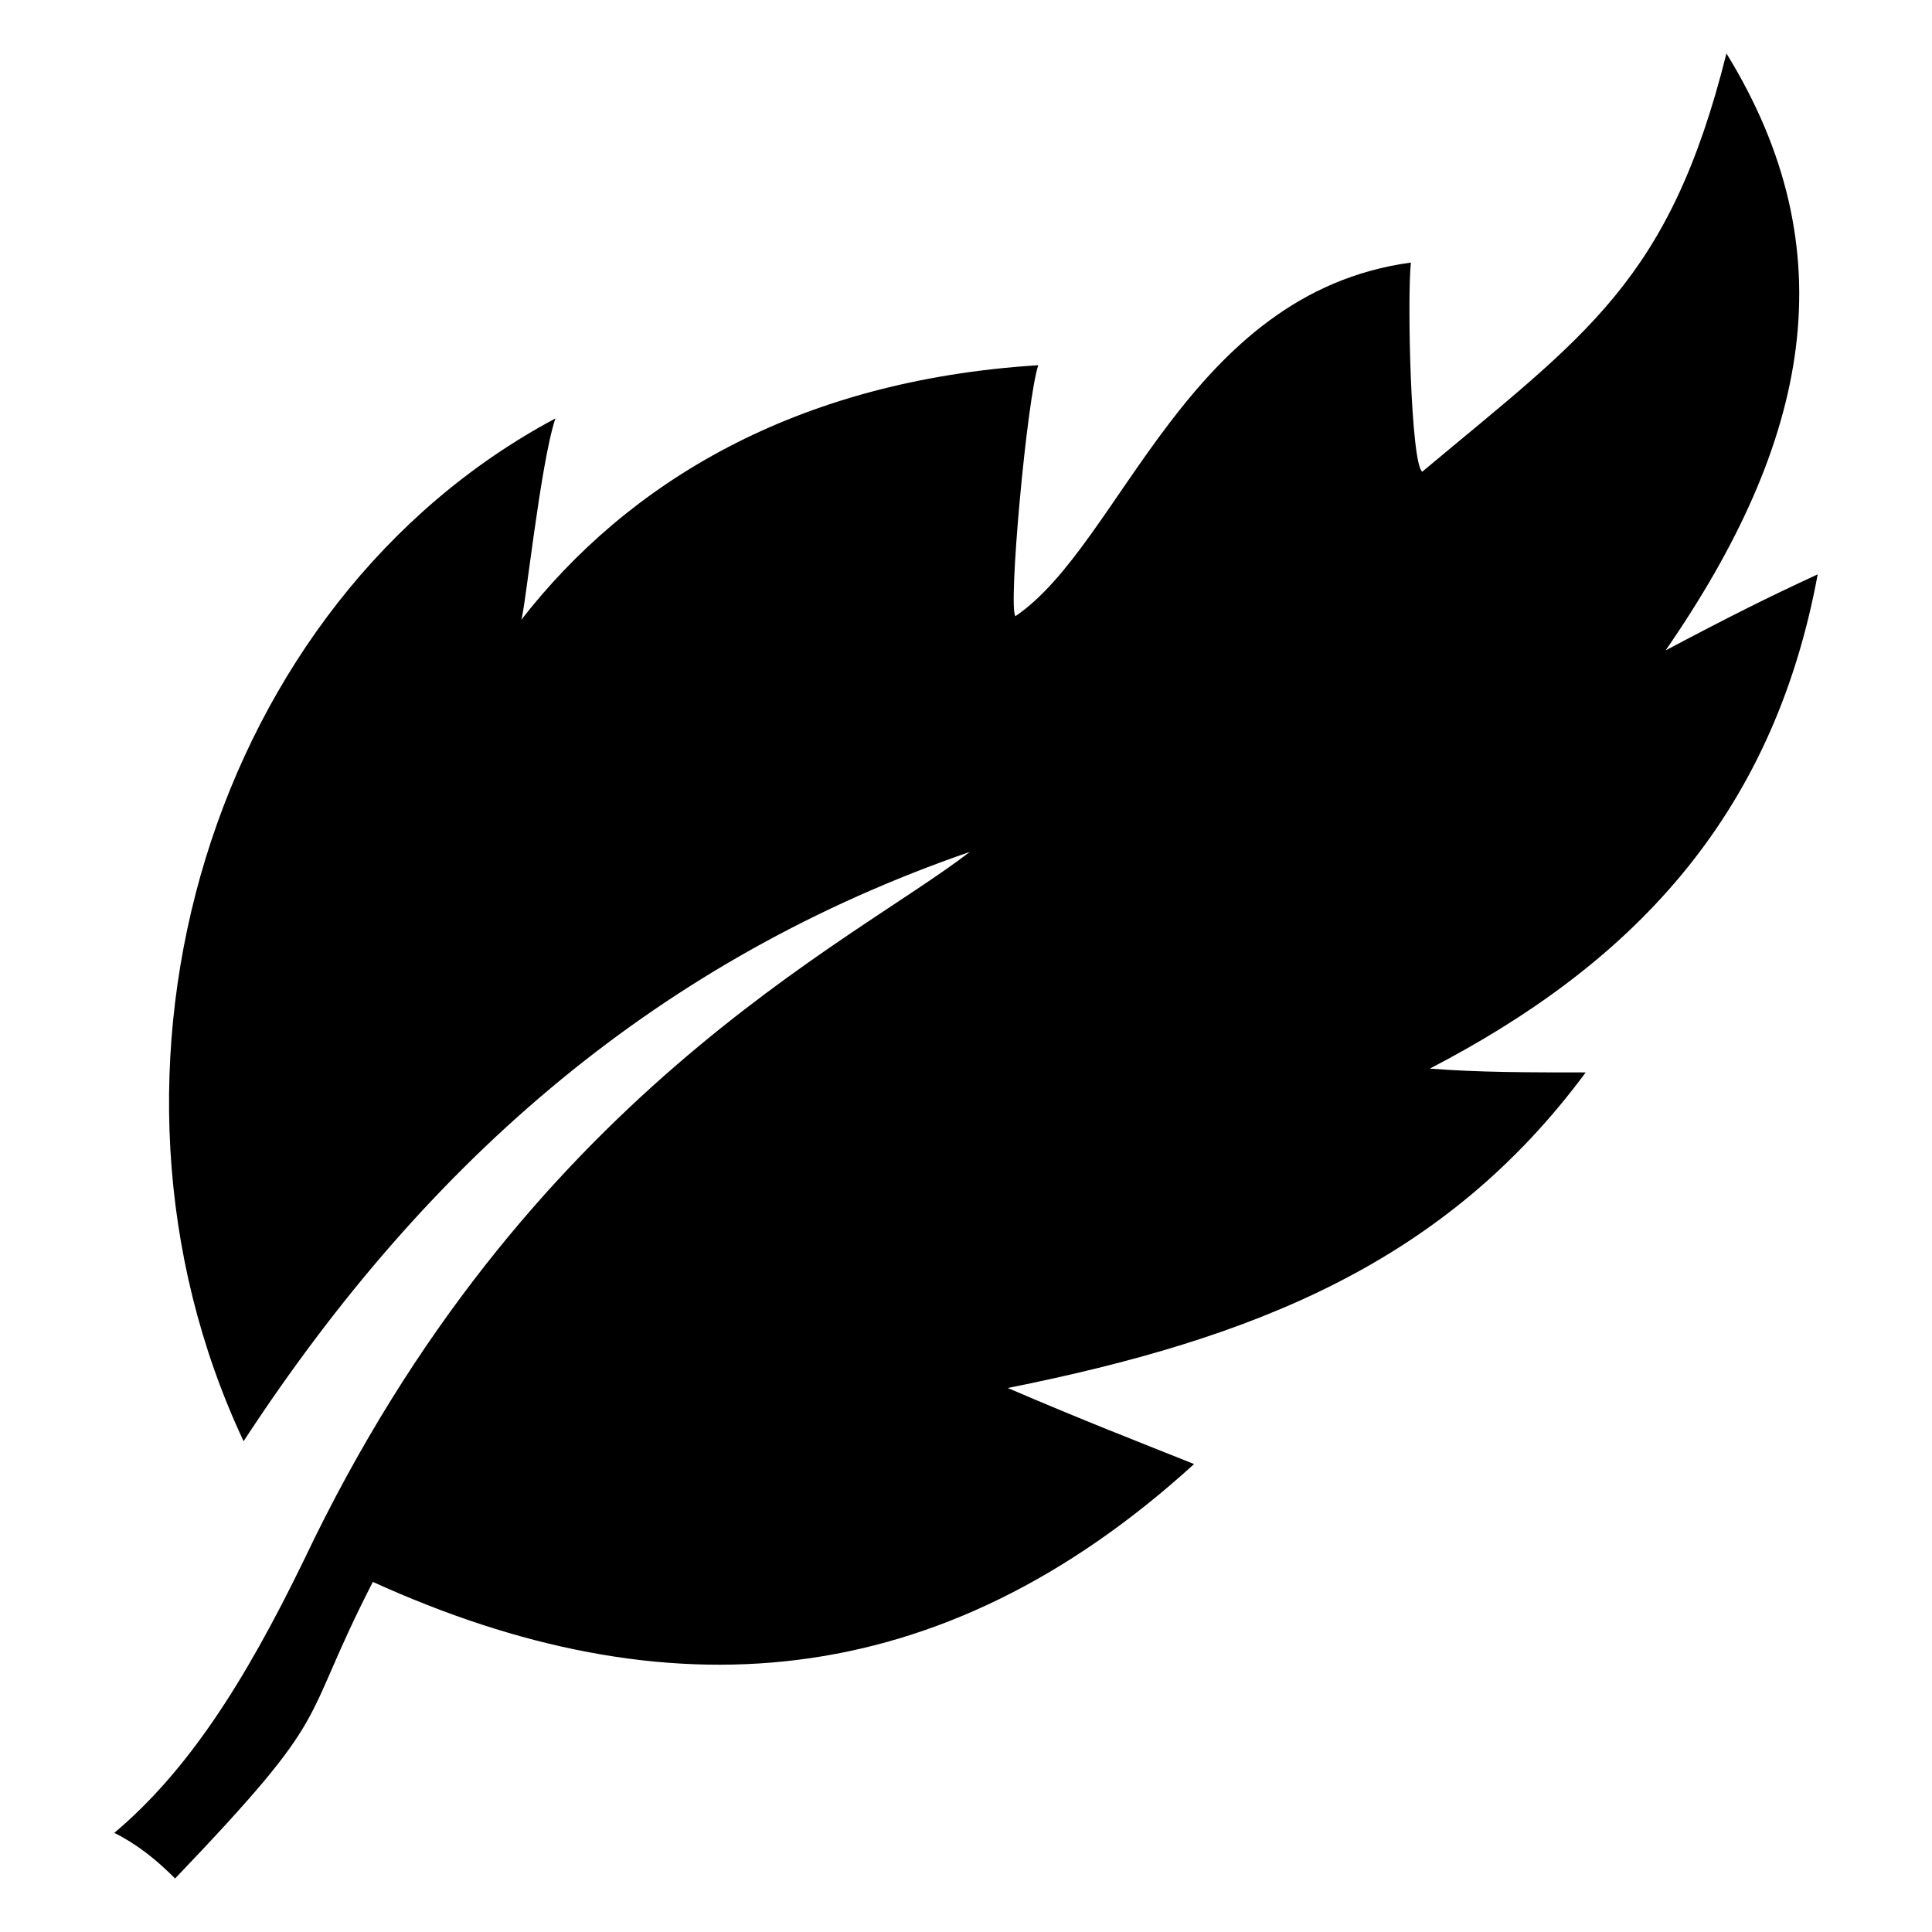 <?xml version="1.0" encoding="UTF-8"?>
<!-- Uploaded to: SVG Repo, www.svgrepo.com, Generator: SVG Repo Mixer Tools -->
<svg fill="#000000" width="800px" height="800px" version="1.1" viewBox="144 144 512 512" xmlns="http://www.w3.org/2000/svg">
 <path d="m625.71 296.21c-13.098 6.047-23.176 11.082-40.305 20.152 38.289-55.422 48.363-105.8 16.121-158.2-15.113 60.457-37.281 74.562-80.609 110.84-3.023-2.016-4.031-45.344-3.023-55.418-59.449 8.062-76.578 74.562-104.79 93.707-2.016-2.016 3.023-57.434 6.047-66.504-64.488 4.031-108.82 31.234-137.04 67.512 1.008-2.016 5.039-41.312 9.07-53.402-90.691 48.359-128.98 172.3-82.629 271.04 49.375-75.57 110.84-127.96 192.46-156.18-31.238 24.184-117.89 64.488-176.34 187.42-16.121 33.25-31.234 56.426-50.383 72.547 6.047 3.023 11.082 7.055 16.121 12.09 43.328-45.344 32.242-39.297 52.395-78.594 77.586 35.266 150.14 30.23 217.64-31.234-15.113-6.047-28.215-11.082-49.375-20.152 65.496-13.098 115.88-33.25 153.16-83.633-15.113 0-28.215 0-41.312-1.008 52.406-27.203 90.695-65.492 102.79-130.99z"/>
</svg>